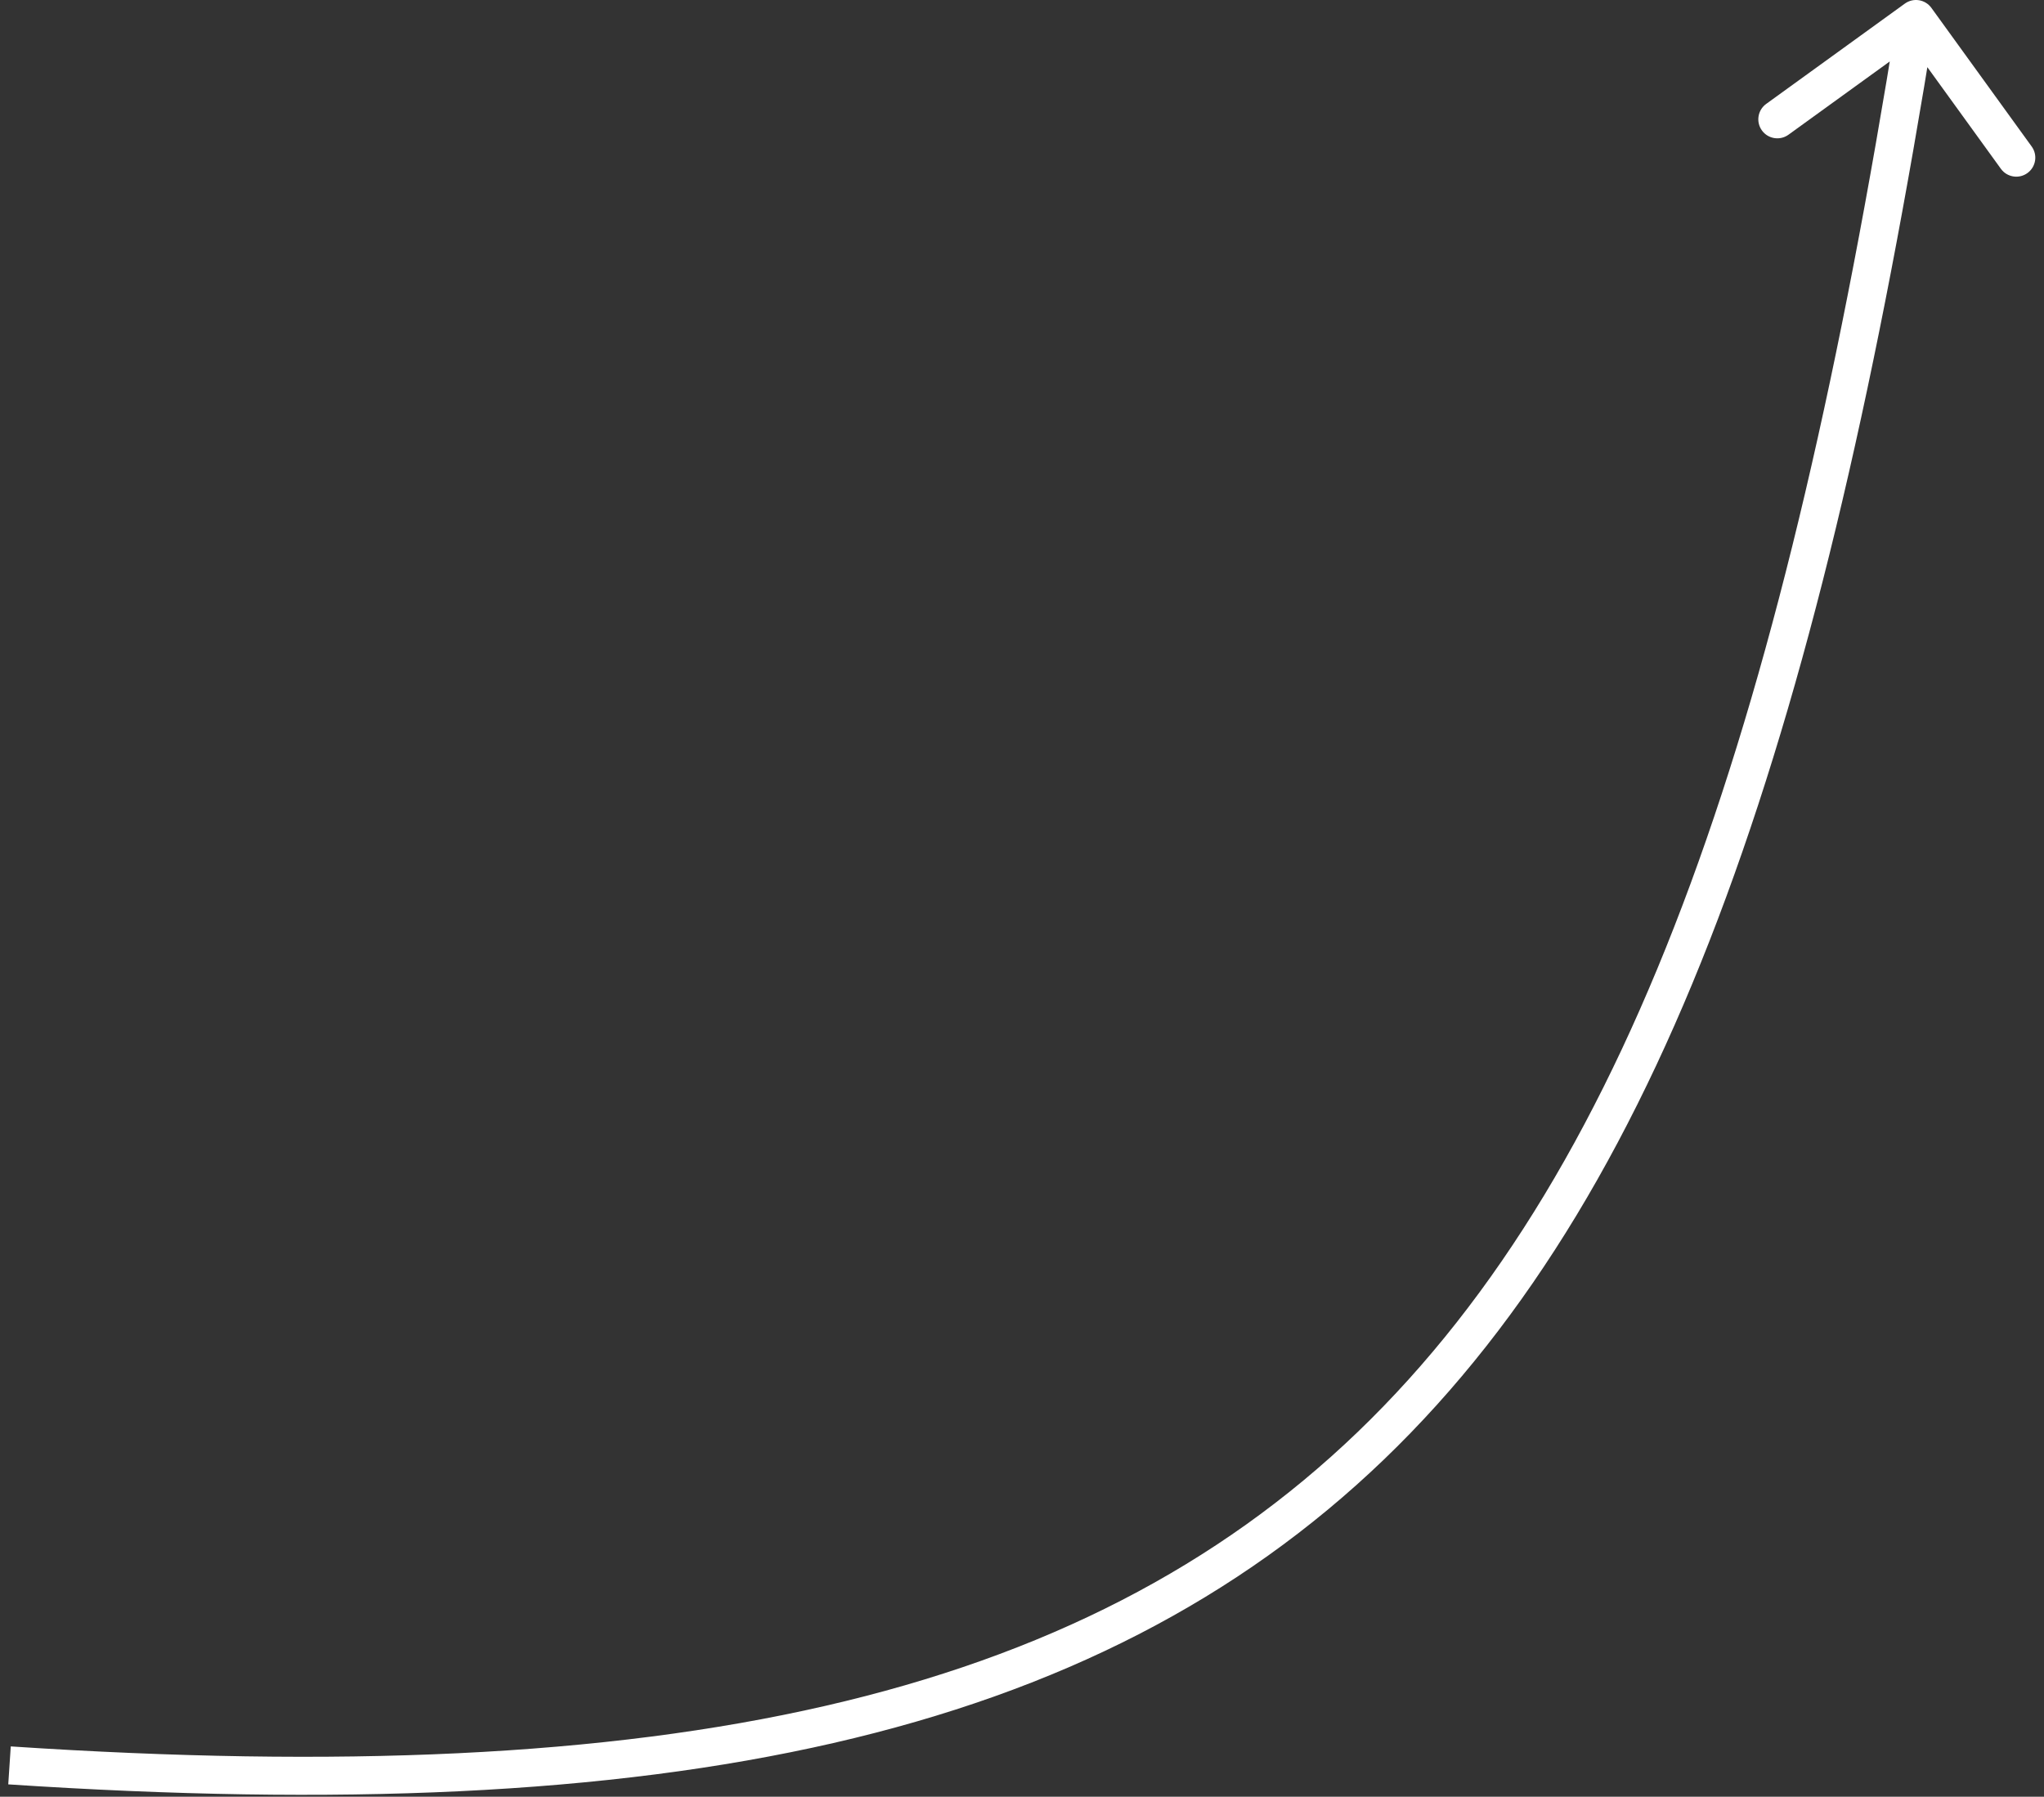 <?xml version="1.0" encoding="UTF-8"?> <svg xmlns="http://www.w3.org/2000/svg" width="215" height="189" viewBox="0 0 215 189" fill="none"><rect x="0" y="0" width="215" height="189" fill="#333333" stroke="none"/><path d="M200.362 0.38C201.257 -0.268 202.508 -0.067 203.155 0.828L213.705 15.412C214.353 16.306 214.152 17.557 213.257 18.204C212.362 18.852 211.112 18.651 210.465 17.756L201.086 4.793L188.123 14.171C187.228 14.818 185.978 14.618 185.33 13.723C184.683 12.828 184.884 11.577 185.779 10.93L200.362 0.38ZM1.132 183.707C69.93 188.257 113.461 178.835 142.796 150.646C172.236 122.357 187.831 74.771 199.56 1.683L203.509 2.317C191.78 75.408 176.056 124.233 145.567 153.53C114.974 182.928 69.966 192.268 0.868 187.699L1.132 183.707Z" fill="white"></path></svg> 